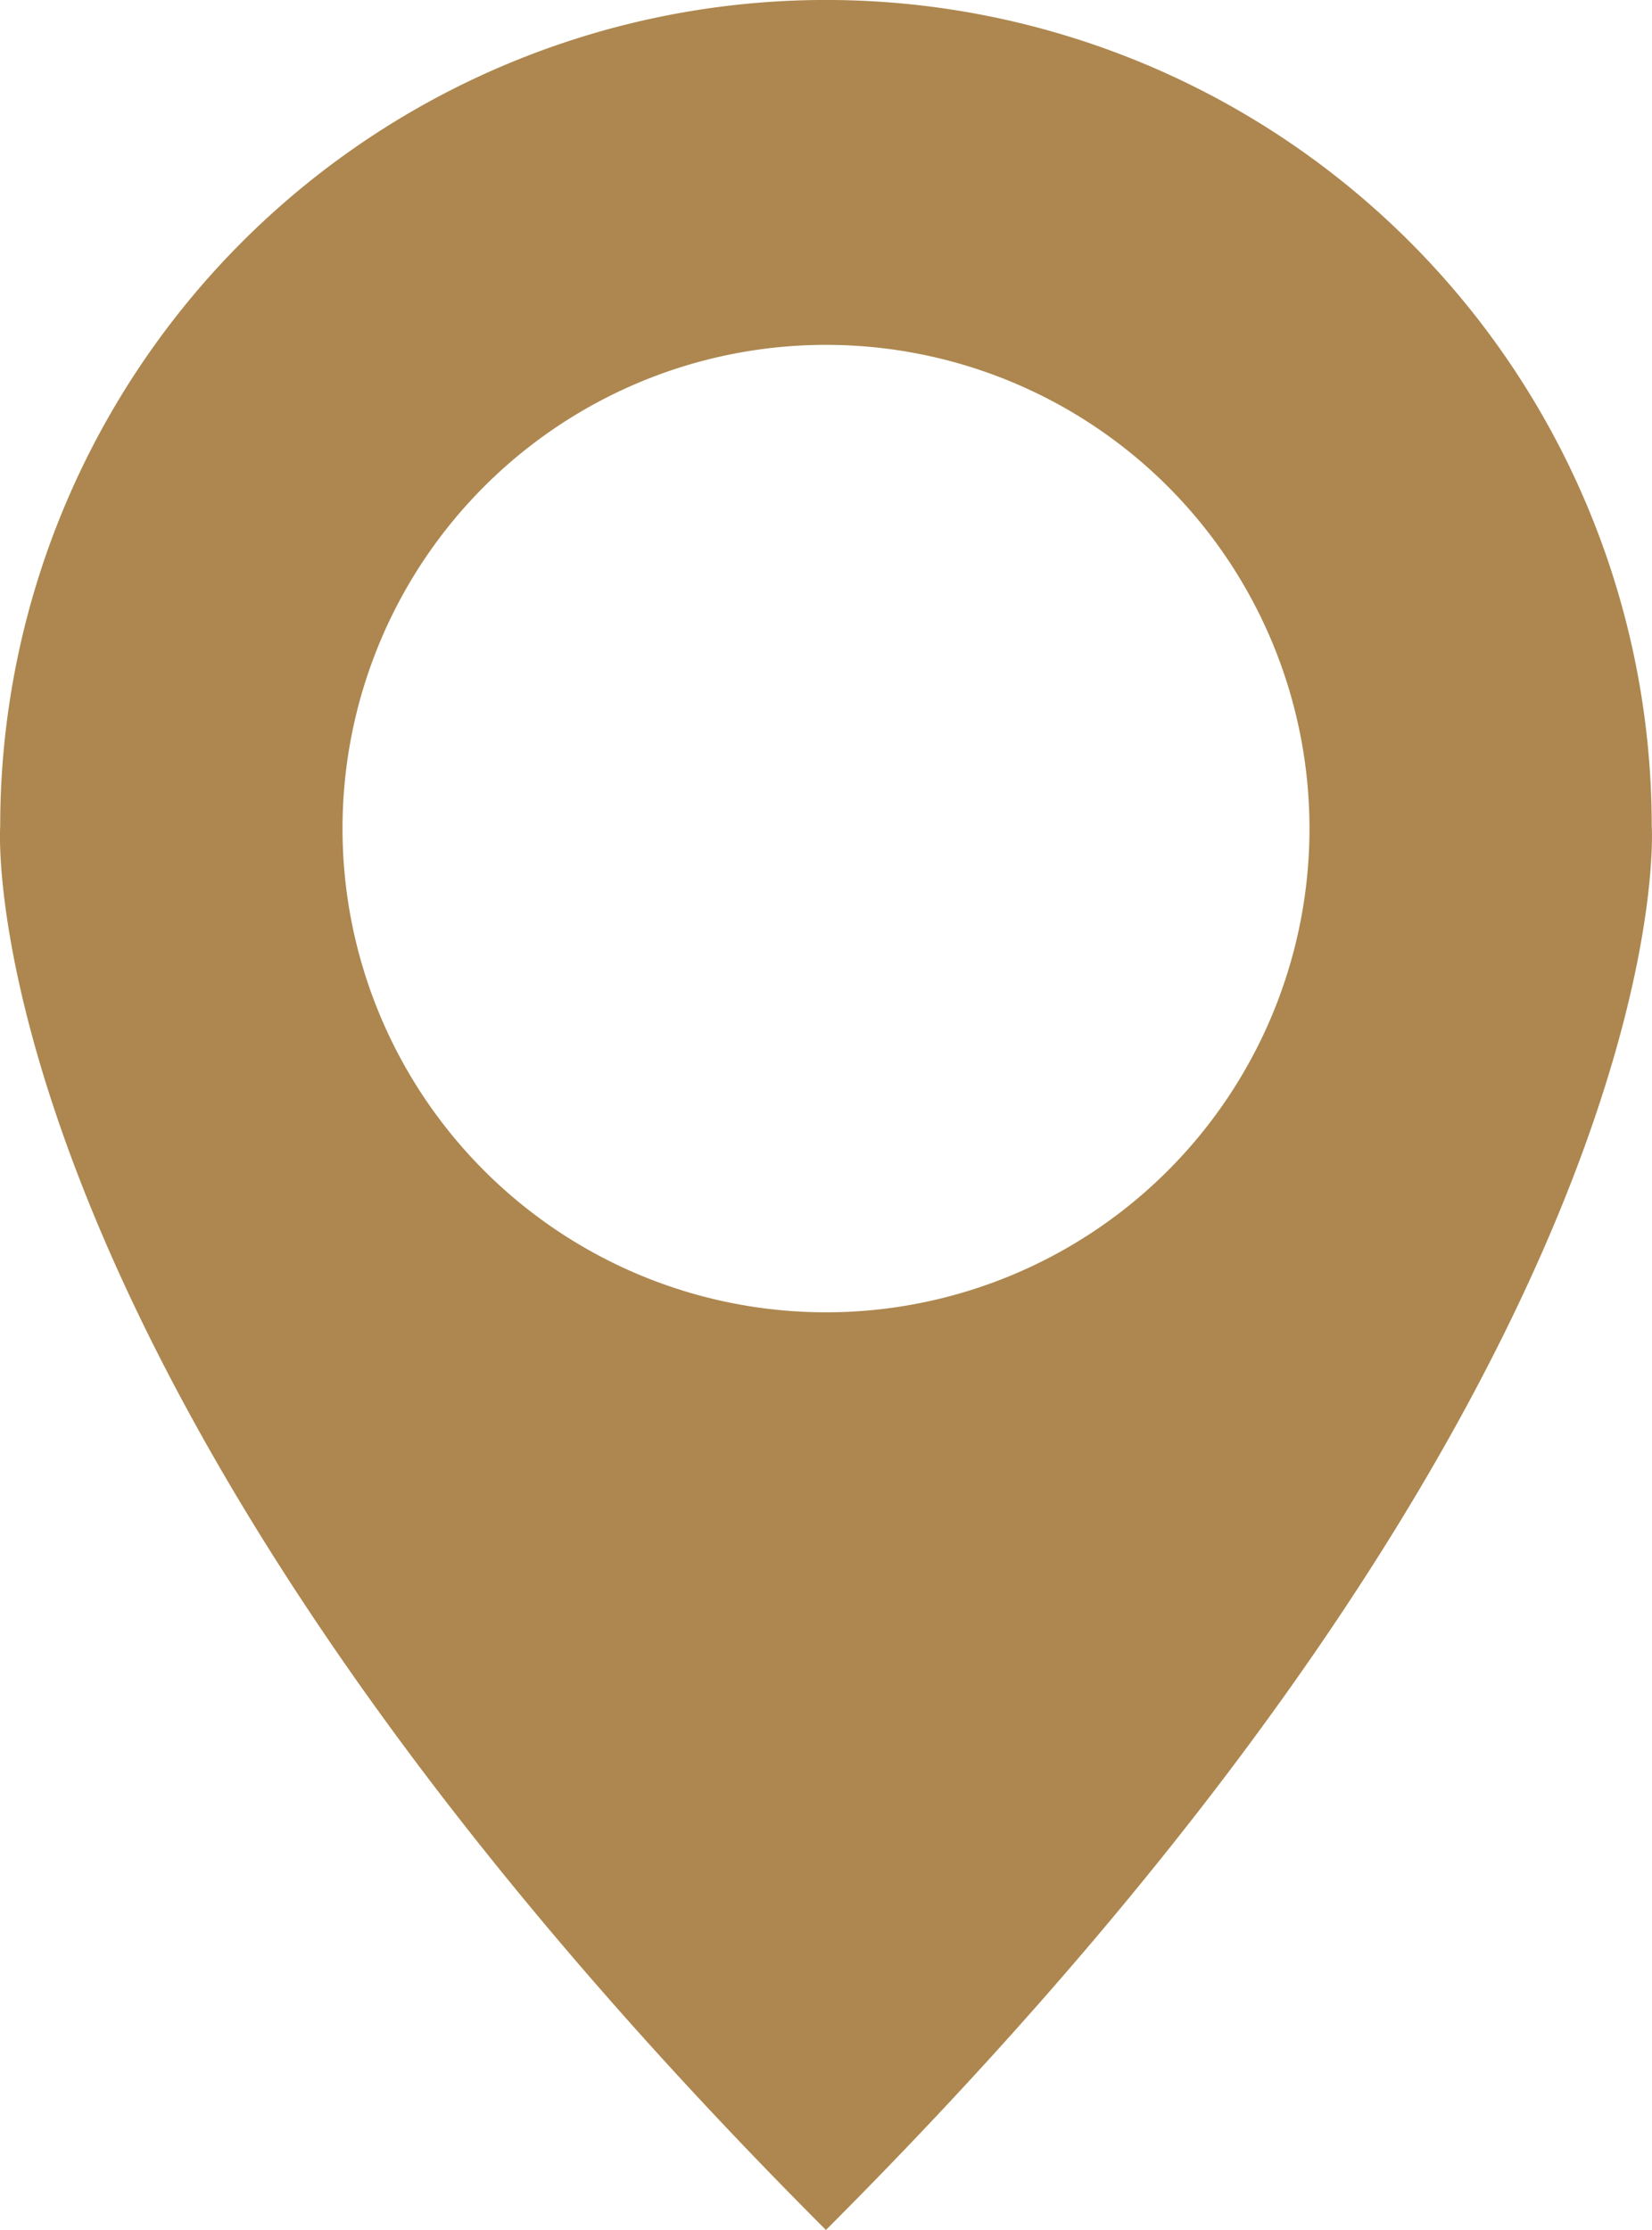 <svg xmlns="http://www.w3.org/2000/svg" width="9.086mm" height="12.259mm" viewBox="0 0 25.756 34.751"><defs><style>.cls-1{fill:#ad874f;}</style></defs><g id="Calque_2" data-name="Calque 2"><g id="Calque_1-2" data-name="Calque 1"><path class="cls-1" d="M25.752,12.874a12.874,12.874,0,0,0-25.749,0s-.577,8.425,12.874,21.876C26.329,21.299,25.752,12.874,25.752,12.874ZM12.878,20.45a7.538,7.538,0,1,1,7.538-7.538A7.538,7.538,0,0,1,12.878,20.45Z"/></g></g></svg>